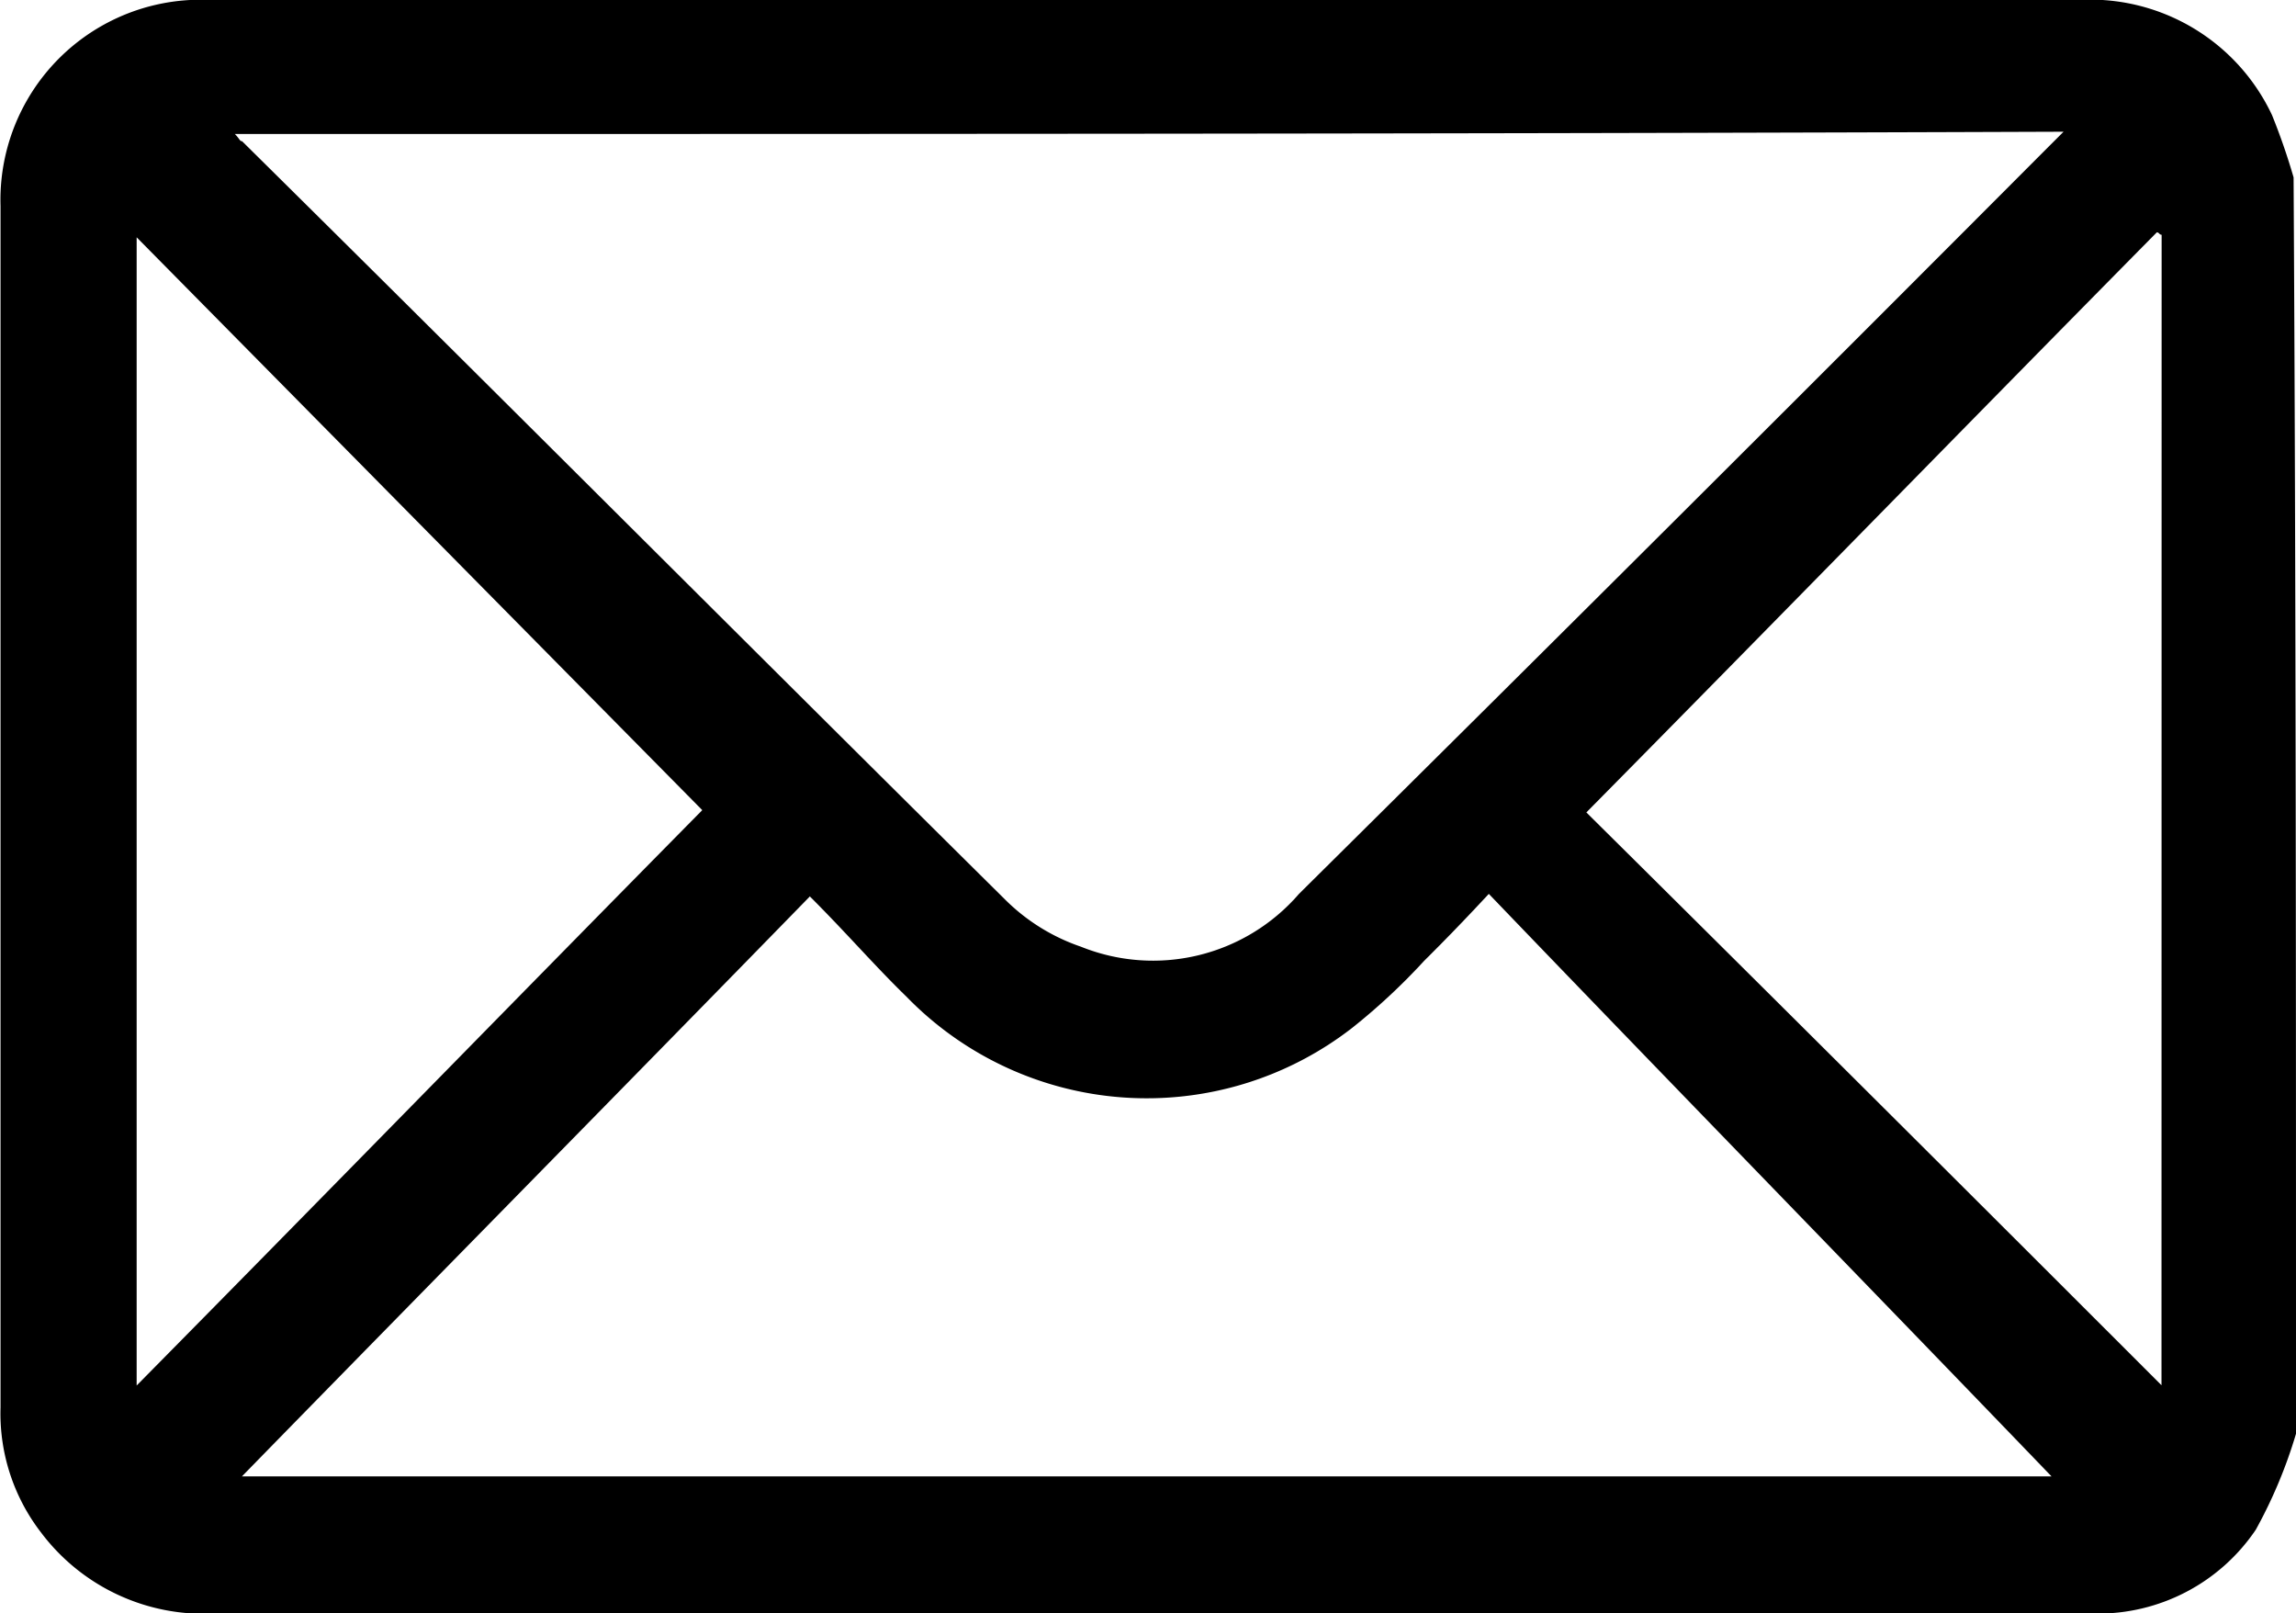 <svg xmlns="http://www.w3.org/2000/svg" width="17.138" height="12.039" viewBox="0 0 17.138 12.039">
  <path id="mail" d="M67.138,79a3.584,3.584,0,0,1-.3.716,1.421,1.421,0,0,1-1.2.626H51.592a1.521,1.521,0,0,1-1.288-.608,1.453,1.453,0,0,1-.3-.93V69.838A1.494,1.494,0,0,1,51.574,68.3H65.51a1.5,1.5,0,0,1,1.449.859,4.779,4.779,0,0,1,.161.465C67.138,72.754,67.138,75.885,67.138,79ZM51.753,69.3c.036.036.036.054.054.054,1.9,1.878,3.792,3.775,5.689,5.653a1.476,1.476,0,0,0,.572.358,1.44,1.44,0,0,0,1.628-.394q2.818-2.791,5.6-5.581l.107-.107C60.841,69.3,56.315,69.3,51.753,69.3Zm4.293,5.689c-1.431,1.467-2.844,2.9-4.24,4.329H65.313c-1.377-1.431-2.791-2.88-4.2-4.347-.2.215-.34.358-.483.5a4.689,4.689,0,0,1-.537.5,2.5,2.5,0,0,1-3.327-.233C56.53,75.509,56.315,75.259,56.046,74.991Zm-.805-.644L51.02,70.071V78.64C52.469,77.173,53.882,75.724,55.241,74.347Zm10.894-4.293c-.018,0-.018-.018-.036-.018-1.413,1.431-2.826,2.88-4.258,4.329,1.413,1.4,2.844,2.826,4.293,4.275Z" transform="translate(-50 -68.3)"/>
</svg>
